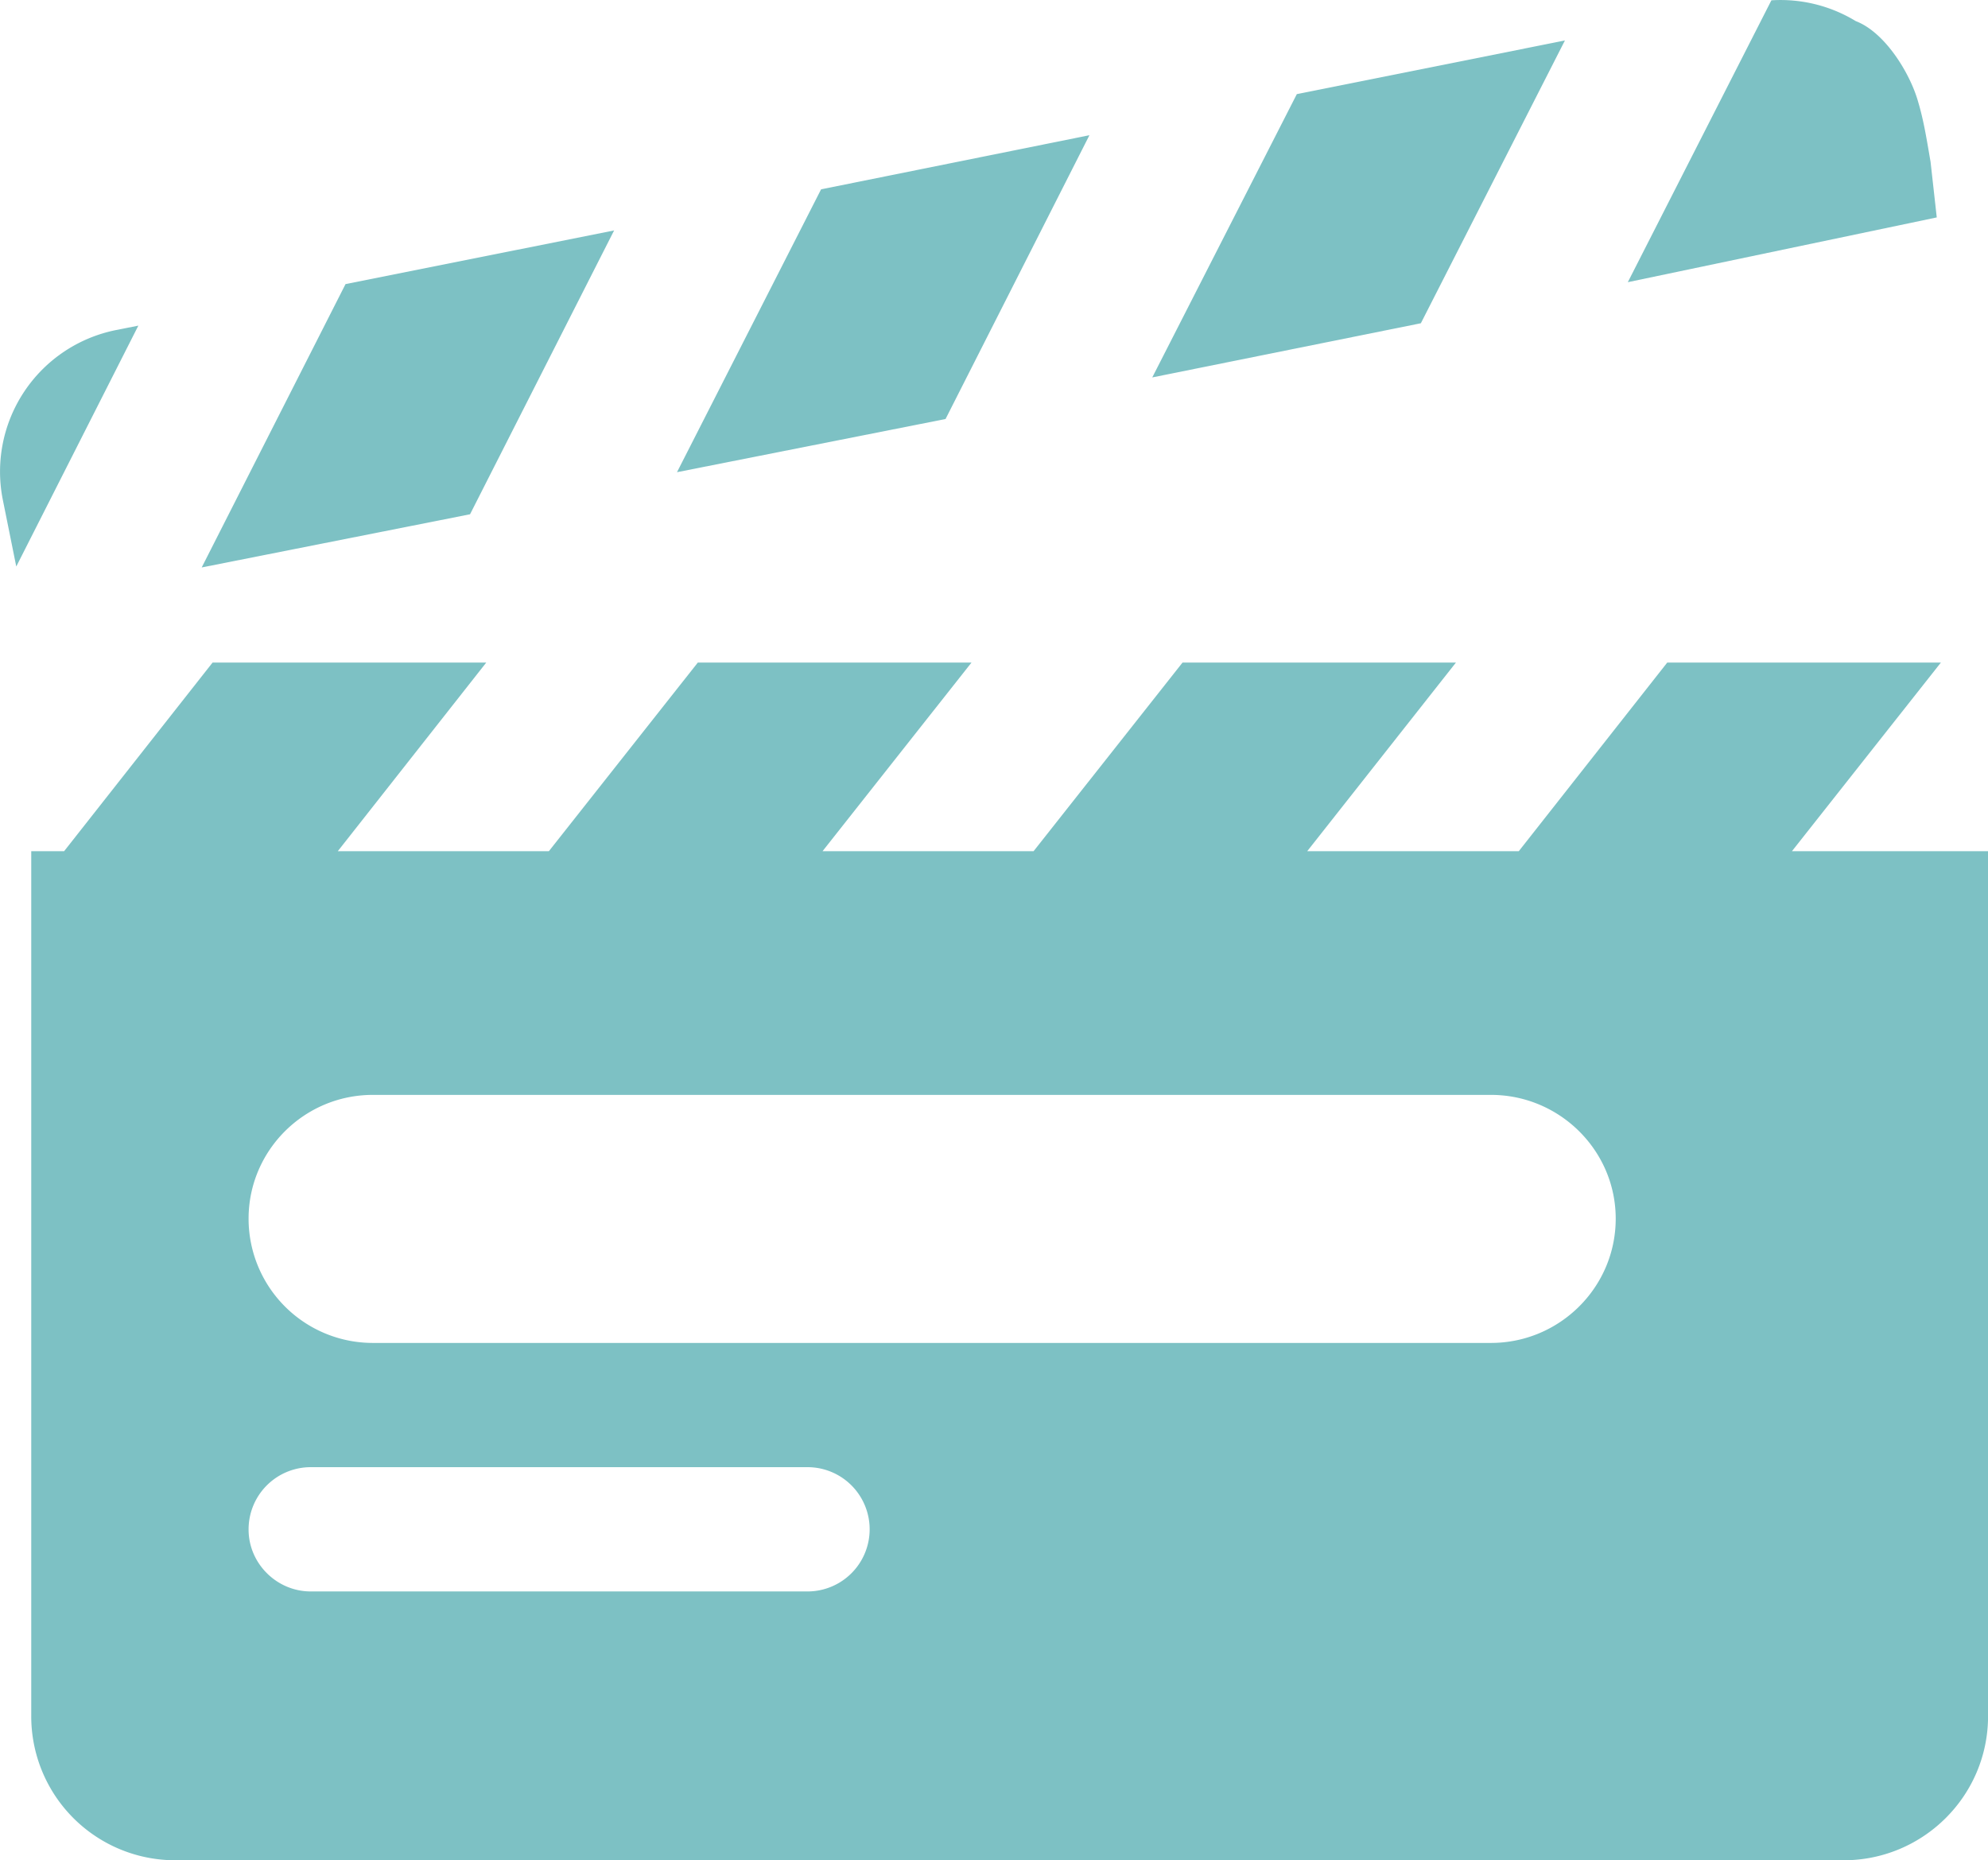 <svg id="圖層_1" data-name="圖層 1" xmlns="http://www.w3.org/2000/svg" viewBox="0 0 1906.53 1784.02"><defs><style>.cls-1{fill:#7dc1c4;}</style></defs><title>vider02</title><g id="slate"><polygon class="cls-1" points="588.95 220.98 331.37 272.45 193.43 544.19 450.78 493.19 588.95 220.98"/><polygon class="cls-1" points="1044.78 129.67 787.43 181.57 649.25 452.83 906.8 401.83 1044.78 129.67"/><polygon class="cls-1" points="1500.8 38.79 1243.68 90.26 1105.04 361.95 1362.63 310 1500.8 38.79"/><path class="cls-1" d="M8230.52,1823.69c-3.23-18.56-6.26-38.51-11.82-57-7.65-27.35-31.77-66.76-59.83-77.45a138.63,138.63,0,0,0-80.91-19.94h0l-137.7,270.32,296.29-62.11-6-53.8Z" transform="translate(-6379.16 -1669)"/><path class="cls-1" d="M6490.5,1985.51a138.45,138.45,0,0,0-108.74,162.29l13,64.48,117.08-231Z" transform="translate(-6379.16 -1669)"/><path class="cls-1" d="M8150.32,2485.29h-52.65l142.82-180.86H7978.06l-142.35,180.86H7632.82l142.59-180.86h-262.2l-142.82,180.86H7168l142.83-180.86H7048.36l-142.82,180.86H6703.12l142.35-180.86H6583l-142.35,180.86h-31.53v829.56A138.06,138.06,0,0,0,6547.33,3453h1600c76.06,0,138.41-61.68,138.41-138.17V2485.29ZM7153.58,3195.2H6677.15c-32.67,0-59.59-26.88-59.59-59.36a59.64,59.64,0,0,1,59.59-59.82h476.43a59.59,59.59,0,1,1,0,119.18ZM7809,2956.88H6736.74a119.16,119.16,0,0,1-119.18-119.18c0-65.38,53.32-118.7,119.18-118.7H7809c65.86,0,119.66,53.32,119.66,118.7C7928.68,2903.51,7874.88,2956.88,7809,2956.88Z" transform="translate(-6379.16 -1669)"/></g></svg>